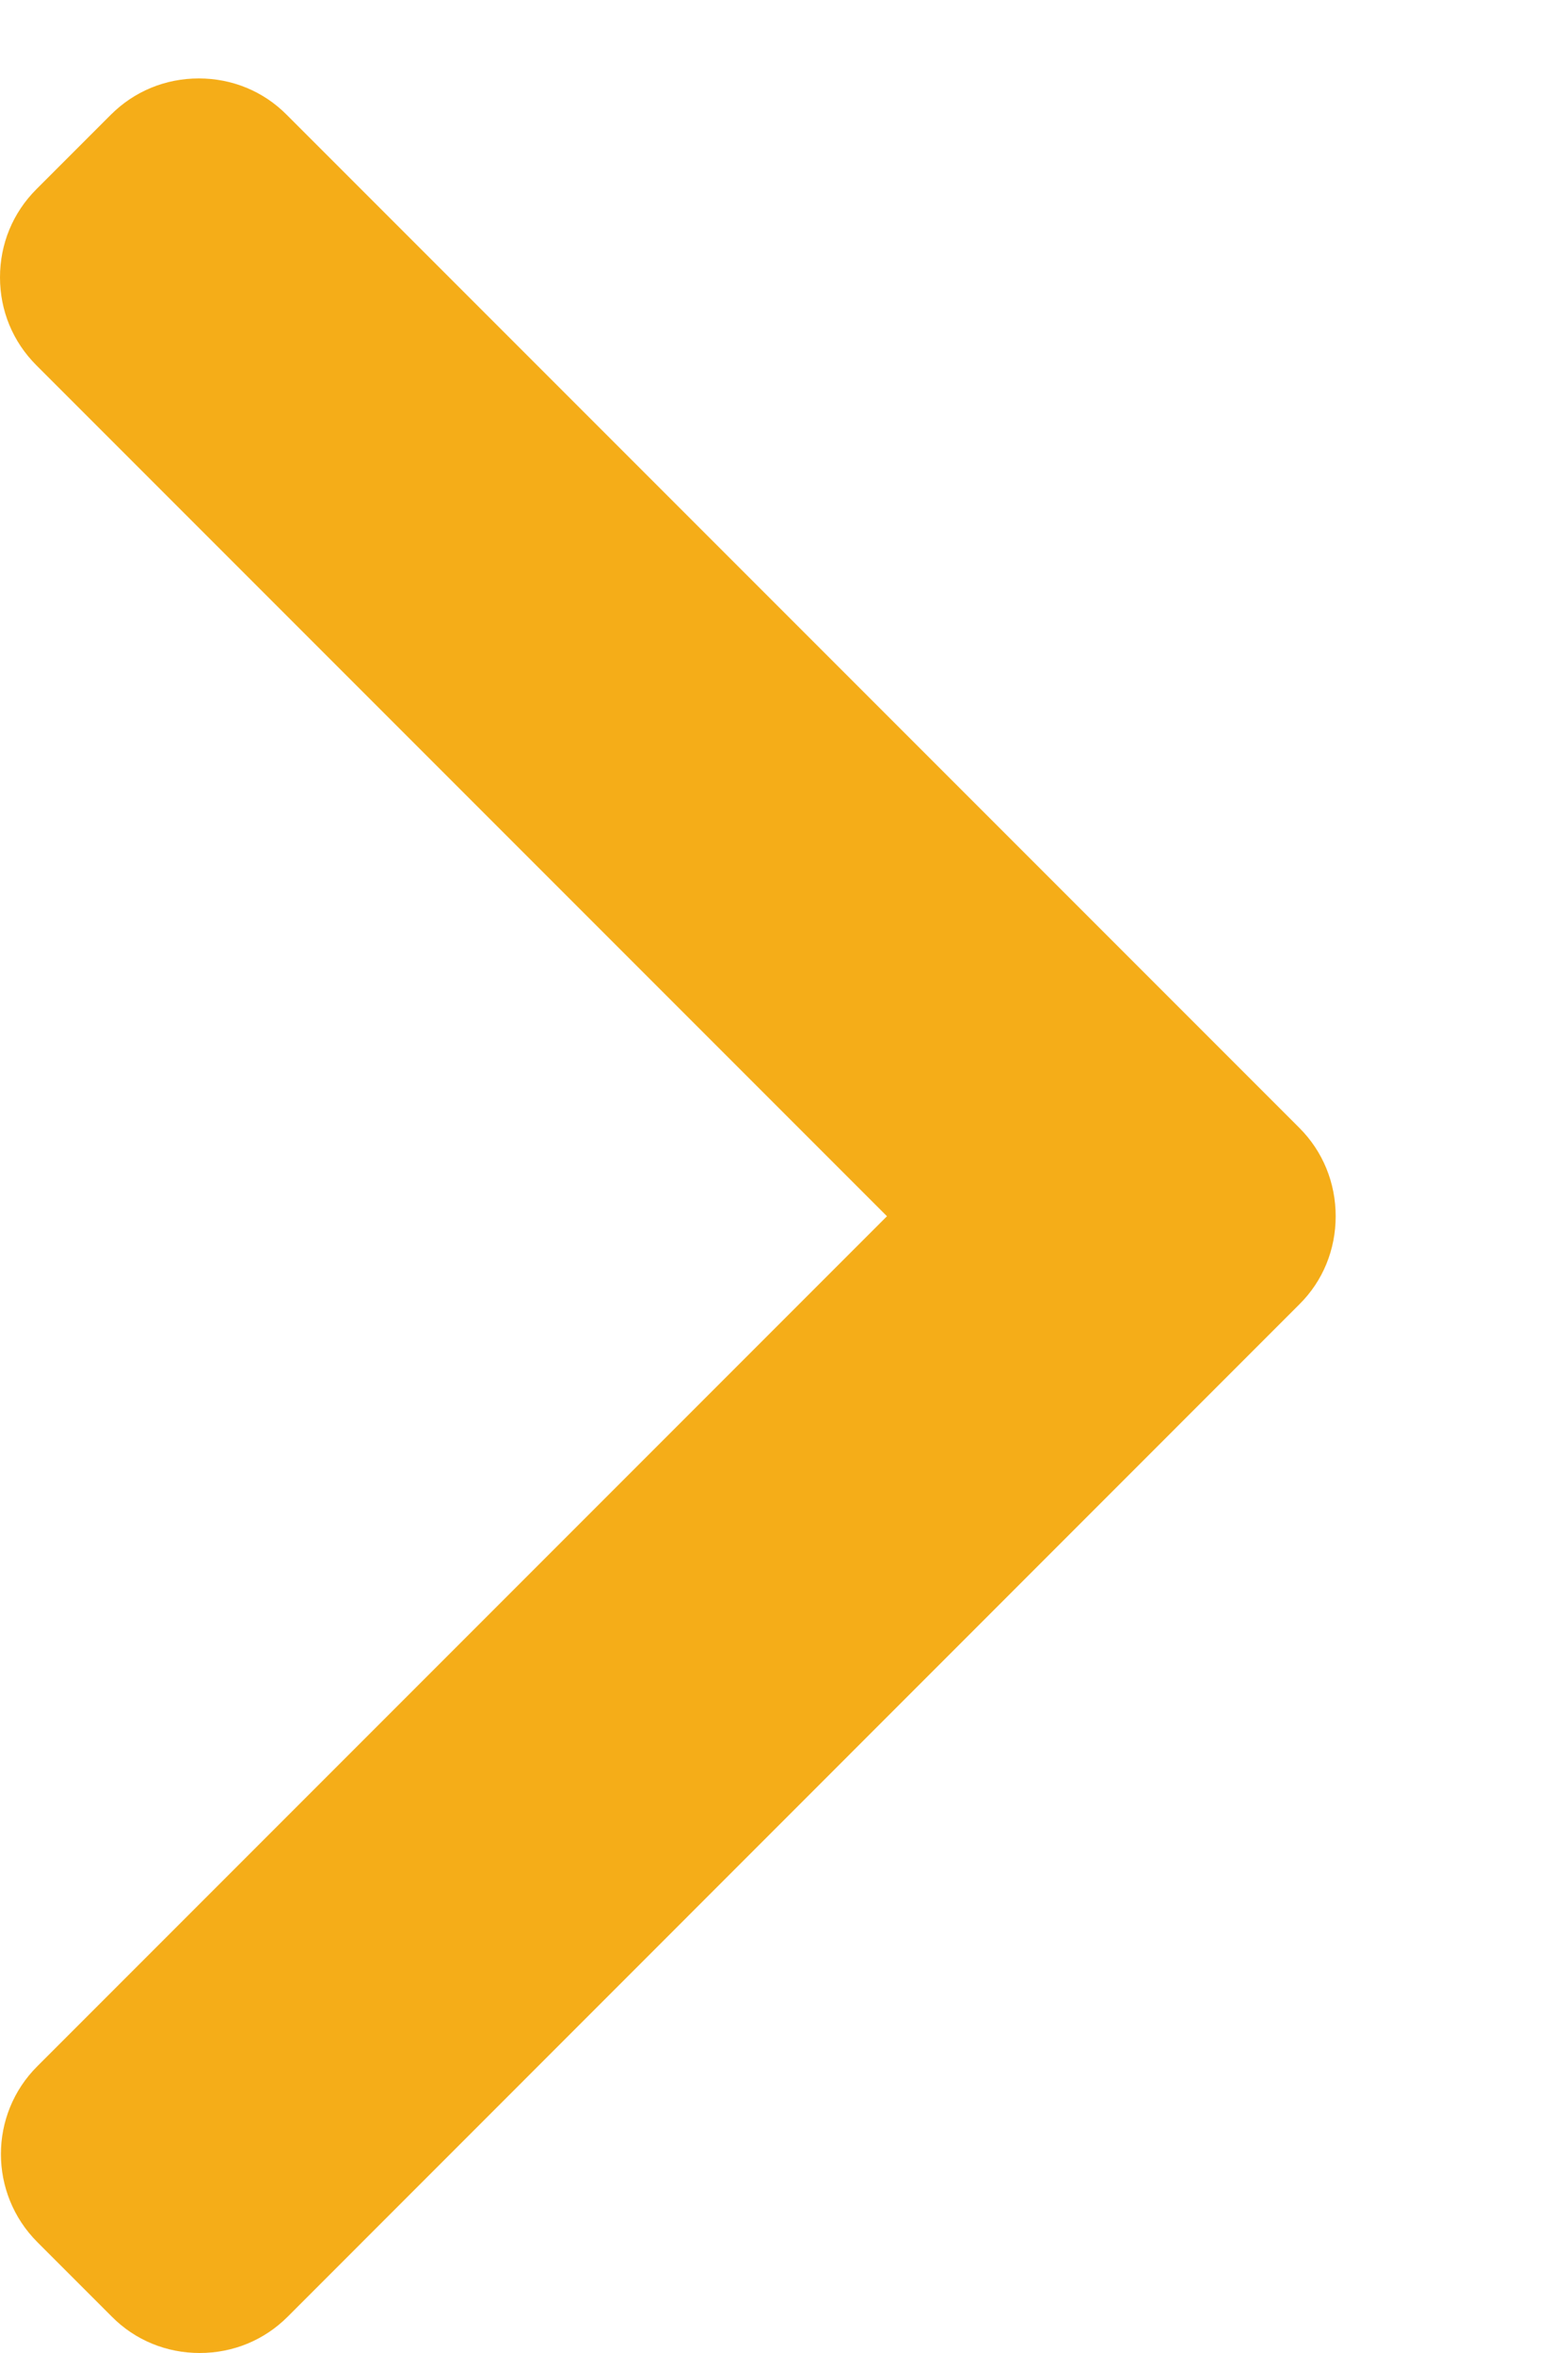 <?xml version="1.0" encoding="UTF-8"?> <svg xmlns="http://www.w3.org/2000/svg" width="6" height="9" viewBox="0 0 6 9" fill="none"> <path d="M4.972 4.989L1.101 8.861C1.011 8.951 0.892 9 0.764 9C0.637 9 0.517 8.951 0.428 8.861L0.143 8.576C-0.043 8.39 -0.043 8.088 0.143 7.903L3.394 4.652L0.139 1.397C0.049 1.307 0 1.188 0 1.061C0 0.933 0.049 0.814 0.139 0.724L0.424 0.439C0.514 0.349 0.633 0.3 0.761 0.3C0.888 0.3 1.008 0.349 1.097 0.439L4.972 4.314C5.062 4.404 5.111 4.524 5.111 4.652C5.111 4.78 5.062 4.9 4.972 4.989Z" fill="#F5AD18"></path> </svg> 